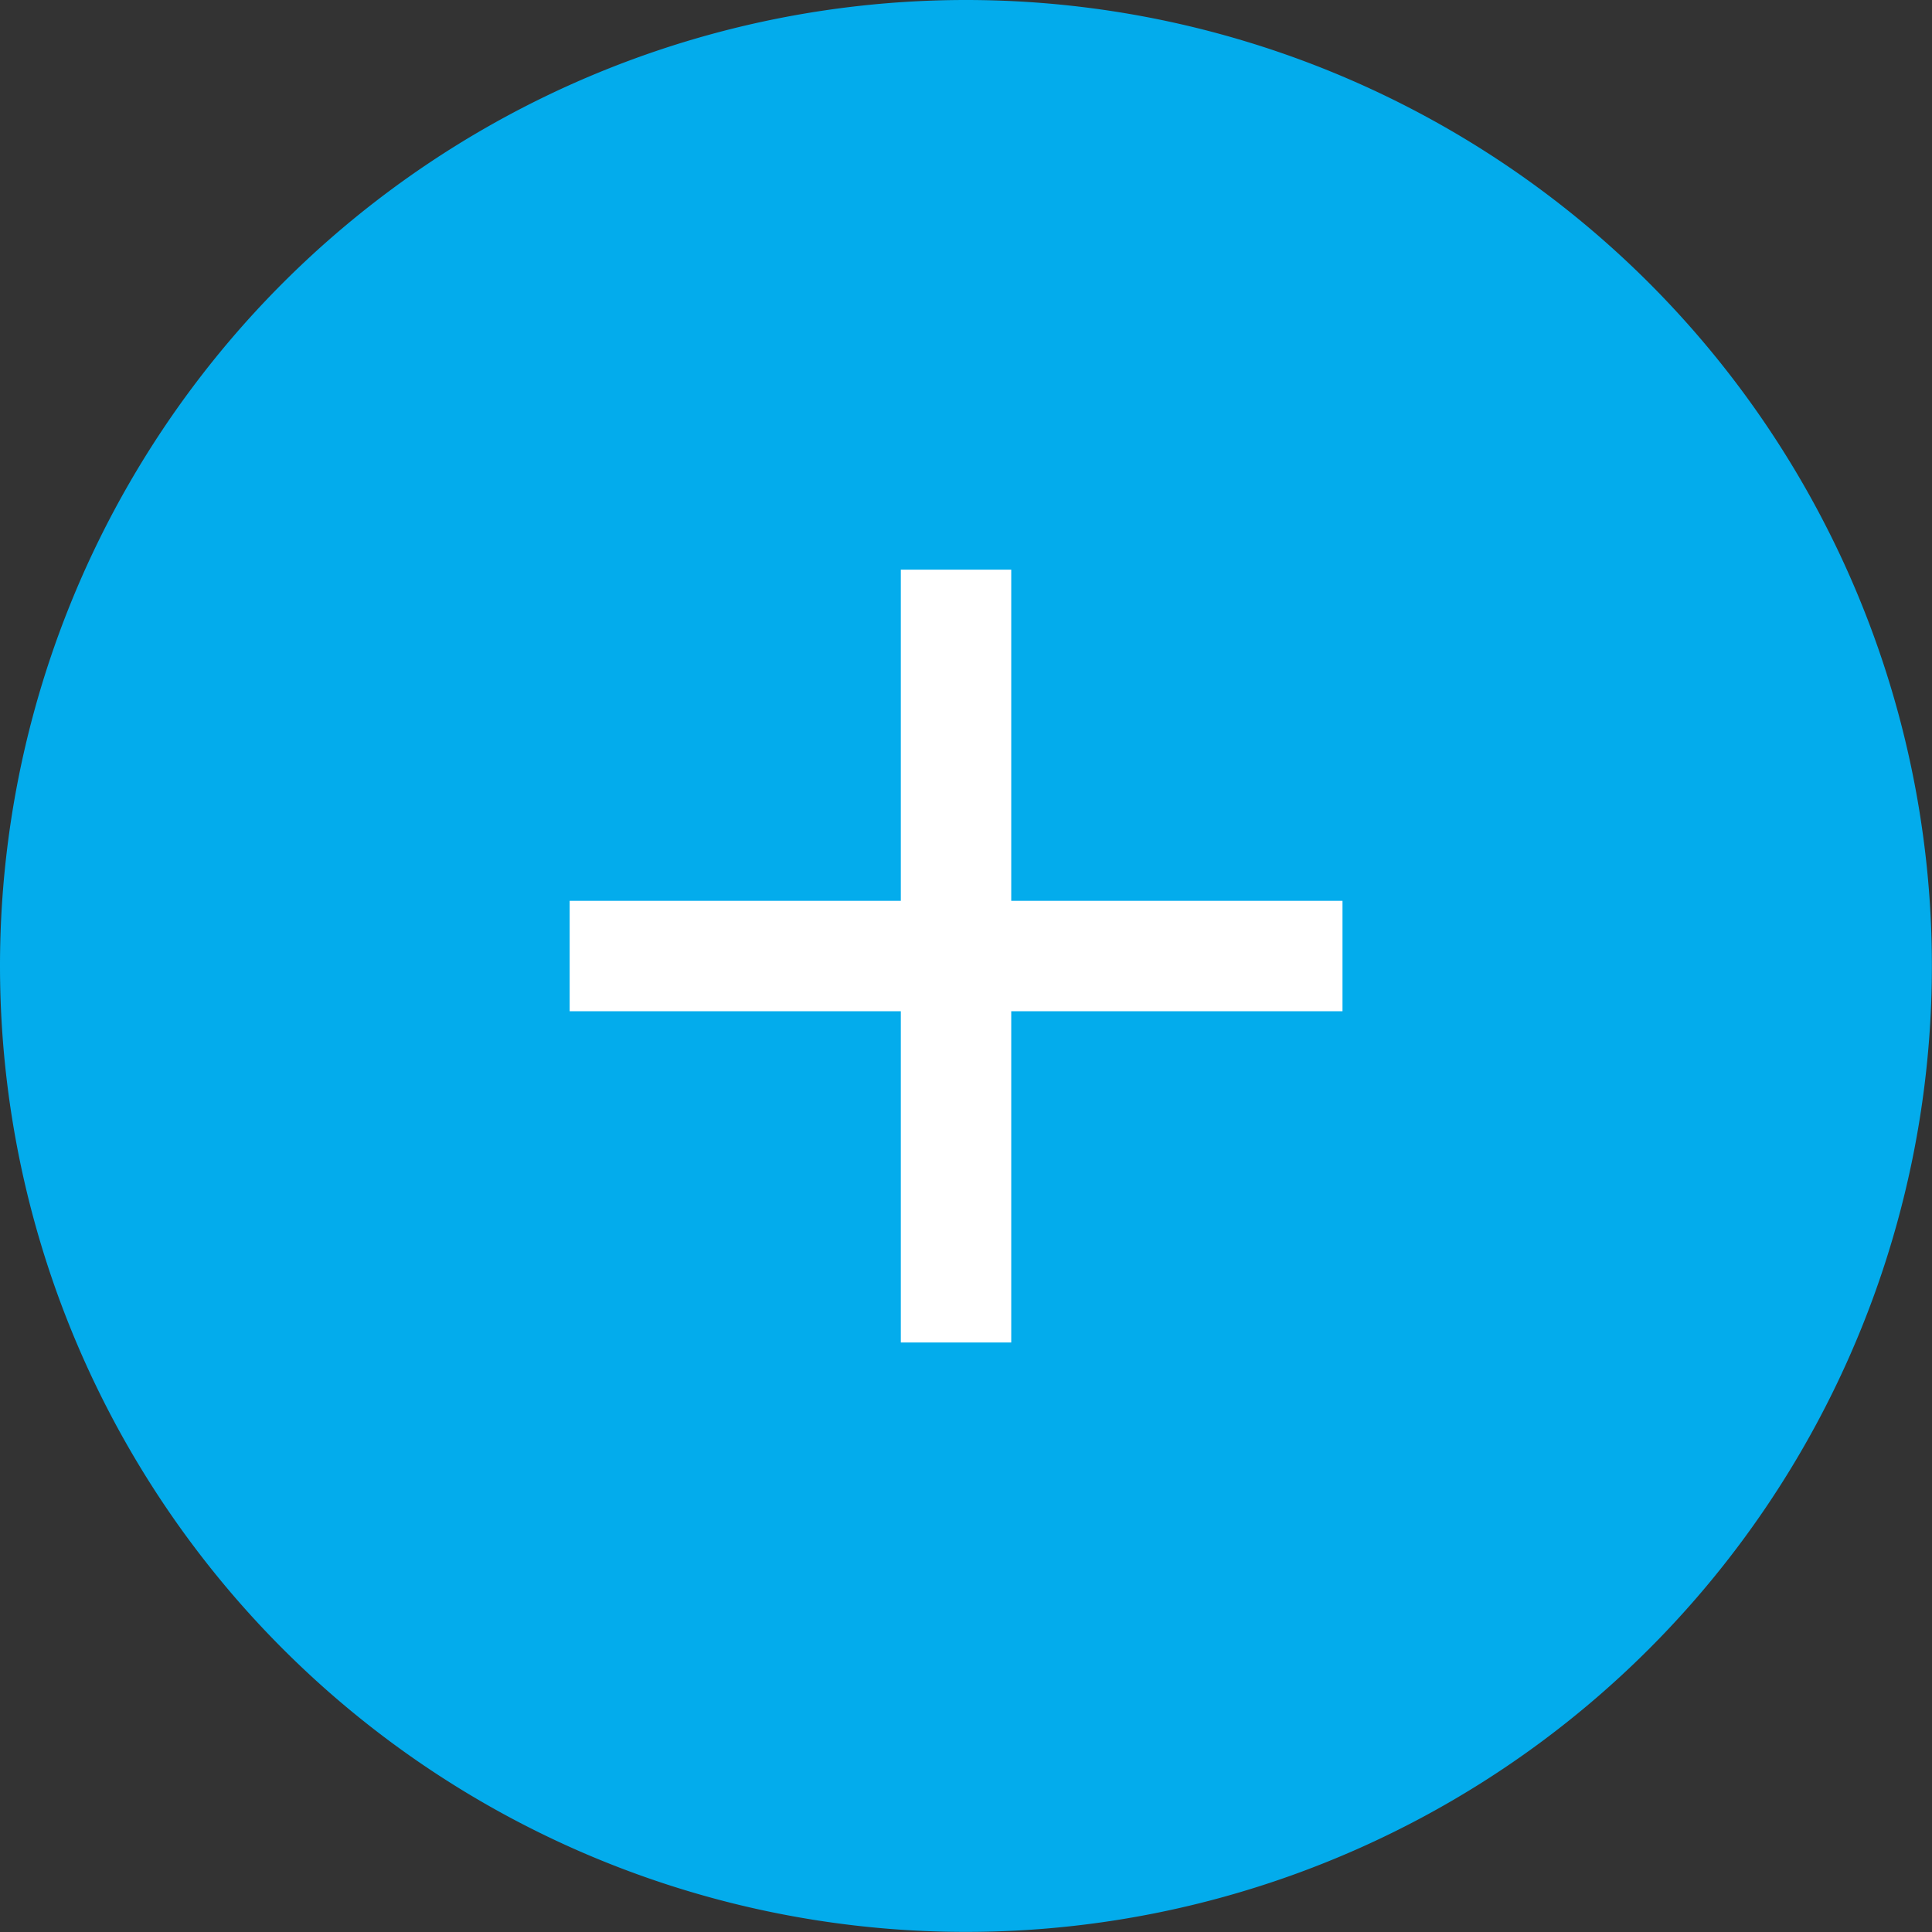 <svg xmlns="http://www.w3.org/2000/svg" width="20.349" height="20.349" viewBox="0 0 20.349 20.349">
  <rect x="0" y="0" width="20.349" height="20.349" fill="#333333" stroke="none"/>
  <g id="Group_1581" data-name="Group 1581" transform="translate(-1305 -28)">
    <path id="Path_193" data-name="Path 193" d="M10.174,0A10.174,10.174,0,1,1,0,10.174,10.174,10.174,0,0,1,10.174,0Z" transform="translate(1305 28)" fill="#03acec"/>
    <g id="Group_1452" data-name="Group 1452" transform="translate(43.873 0.478)">
      <path id="plus" d="M13.14,9.651H9.651V13.14H8.488V9.651H5V8.488H8.488V5H9.651V8.488H13.14Z" transform="translate(1262.127 28.522)" fill="#fff"/>
    </g>
  </g>
</svg>
